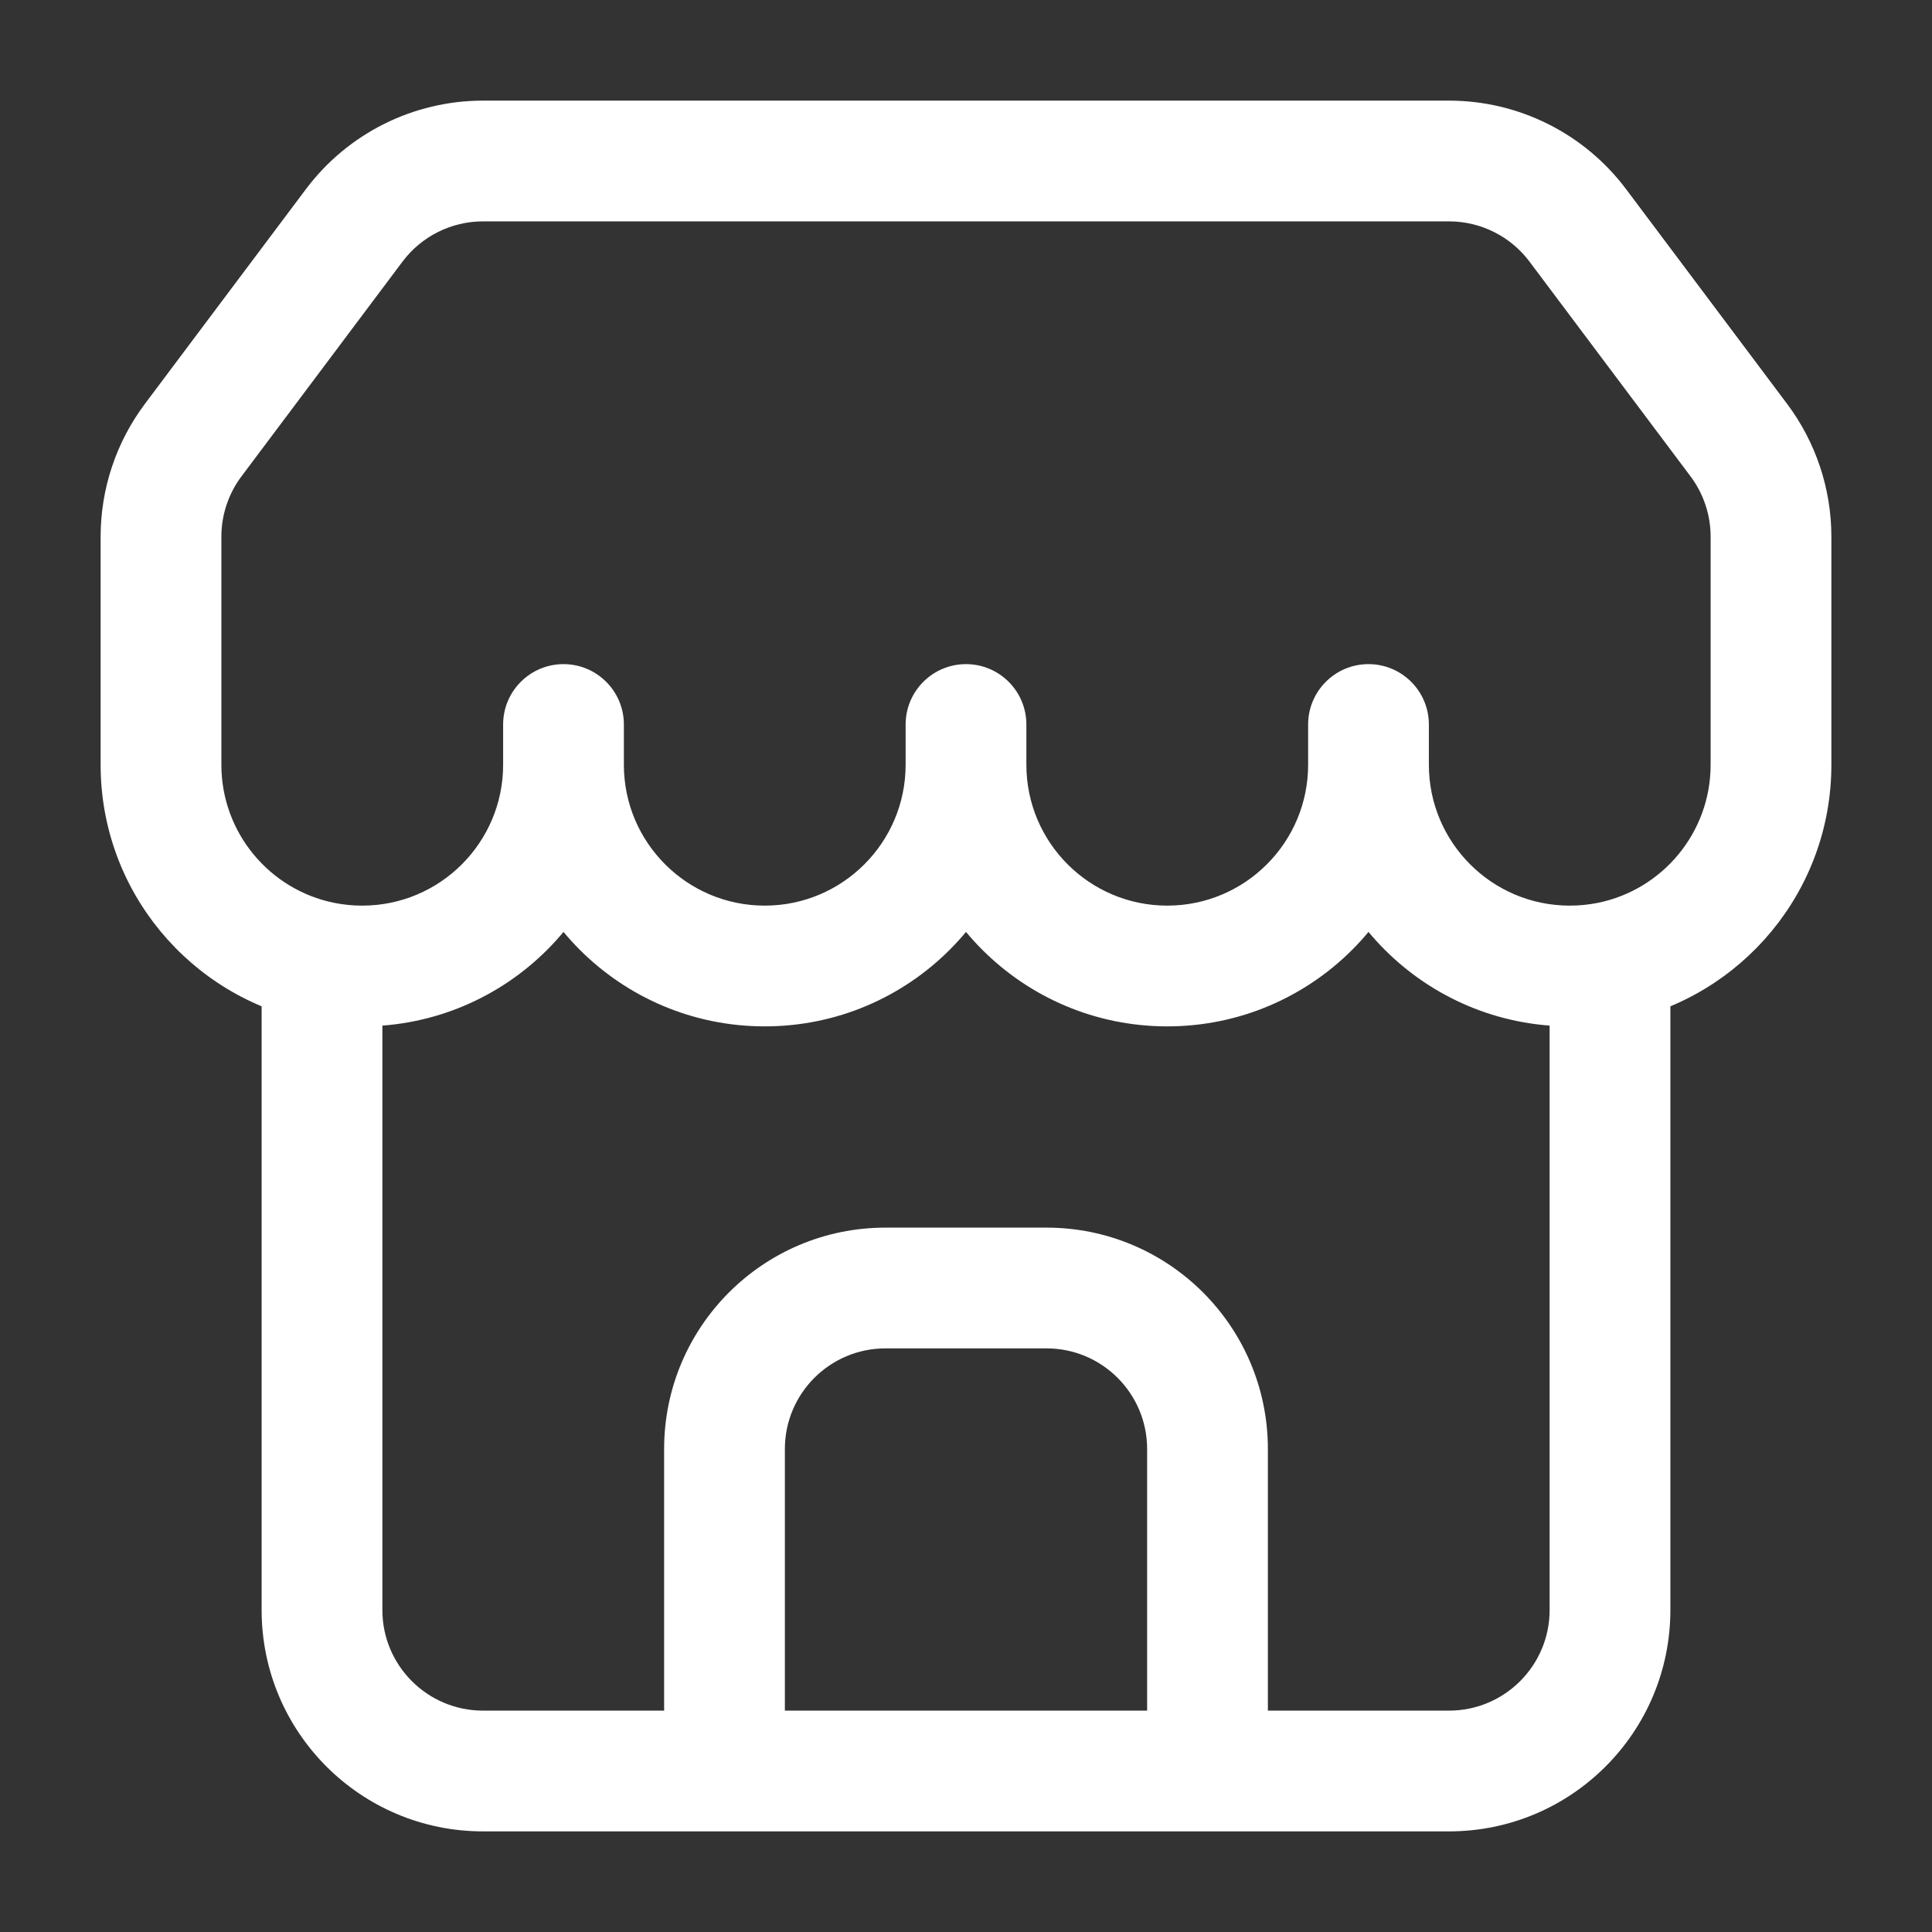 <svg xmlns="http://www.w3.org/2000/svg" width="24" height="24" viewBox="0 0 24 24" fill="none"><rect x="0" y="0" width="24" height="24" fill="#333333" stroke="none"/><path d="M2.4 5.467L3 5.917L2.4 5.467ZM4.4 2.8L5 3.25L5 3.25L4.4 2.8ZM19.6 2.8L19 3.25V3.25L19.6 2.8ZM21.6 5.467L22.2 5.017V5.017L21.6 5.467ZM7.75 9C7.75 8.586 7.414 8.25 7 8.25C6.586 8.25 6.25 8.586 6.25 9H7.75ZM12.75 9C12.75 8.586 12.414 8.25 12 8.25C11.586 8.25 11.25 8.586 11.25 9H12.75ZM17.75 9C17.75 8.586 17.414 8.25 17 8.25C16.586 8.25 16.25 8.586 16.25 9H17.75ZM20 11.95L19.851 11.215H19.851L20 11.95ZM4 11.95L4.149 11.215H4.149L4 11.95ZM16.25 9.5C16.25 10.466 15.466 11.25 14.5 11.25V12.75C16.295 12.75 17.75 11.295 17.75 9.5H16.25ZM14.5 11.25C13.534 11.25 12.75 10.466 12.75 9.5H11.25C11.25 11.295 12.705 12.75 14.5 12.75V11.25ZM19.5 11.25C18.534 11.25 17.75 10.466 17.75 9.5H16.25C16.25 11.295 17.705 12.75 19.5 12.75V11.25ZM11.25 9.5C11.25 10.466 10.466 11.25 9.5 11.25V12.75C11.295 12.75 12.75 11.295 12.75 9.5H11.25ZM9.5 11.25C8.534 11.25 7.75 10.466 7.75 9.5H6.25C6.25 11.295 7.705 12.75 9.5 12.75V11.25ZM6.25 9.5C6.25 10.466 5.466 11.25 4.5 11.25V12.75C6.295 12.75 7.75 11.295 7.75 9.5H6.25ZM2.75 9.5V6.667H1.25V9.5H2.75ZM3 5.917L5 3.25L3.8 2.35L1.8 5.017L3 5.917ZM6 2.75H18V1.25H6V2.75ZM19 3.25L21 5.917L22.2 5.017L20.2 2.35L19 3.25ZM21.25 6.667V9.5H22.75V6.667H21.25ZM7.75 9.5V9H6.25V9.5H7.75ZM12.75 9.5V9H11.25V9.5H12.75ZM17.75 9.5V9H16.25V9.5H17.75ZM21.25 9.5C21.25 10.346 20.649 11.053 19.851 11.215L20.149 12.685C21.633 12.384 22.75 11.073 22.75 9.5H21.25ZM19.851 11.215C19.738 11.238 19.621 11.25 19.5 11.25V12.75C19.722 12.75 19.939 12.728 20.149 12.685L19.851 11.215ZM19.25 11.95V20H20.75V11.95H19.25ZM4.5 11.25C4.379 11.25 4.262 11.238 4.149 11.215L3.851 12.685C4.061 12.728 4.278 12.75 4.5 12.75V11.25ZM4.149 11.215C3.351 11.053 2.75 10.346 2.75 9.5H1.25C1.25 11.073 2.367 12.384 3.851 12.685L4.149 11.215ZM4.75 20V11.95H3.25V20H4.75ZM9 21.25H6V22.75H9V21.25ZM9.75 22V18H8.25V22H9.75ZM11 16.75H13V15.25H11V16.75ZM18 21.25H15V22.75H18V21.25ZM15 21.25H9V22.75H15V21.25ZM14.25 18V22H15.75V18H14.25ZM3.25 20C3.25 21.519 4.481 22.75 6 22.75V21.25C5.31 21.25 4.75 20.69 4.75 20H3.25ZM19.25 20C19.25 20.69 18.69 21.25 18 21.25V22.75C19.519 22.75 20.75 21.519 20.75 20H19.25ZM21 5.917C21.162 6.133 21.25 6.396 21.25 6.667H22.75C22.75 6.072 22.557 5.493 22.2 5.017L21 5.917ZM13 16.75C13.69 16.75 14.25 17.31 14.25 18H15.75C15.75 16.481 14.519 15.25 13 15.25V16.75ZM18 2.75C18.393 2.75 18.764 2.935 19 3.25L20.2 2.35C19.681 1.658 18.866 1.25 18 1.25V2.75ZM9.75 18C9.75 17.31 10.31 16.75 11 16.75V15.25C9.481 15.25 8.25 16.481 8.25 18H9.75ZM5 3.25C5.236 2.935 5.607 2.75 6 2.75V1.25C5.134 1.25 4.319 1.658 3.8 2.35L5 3.25ZM2.75 6.667C2.75 6.396 2.838 6.133 3 5.917L1.8 5.017C1.443 5.493 1.25 6.072 1.25 6.667H2.75Z" fill="white"></path></svg>